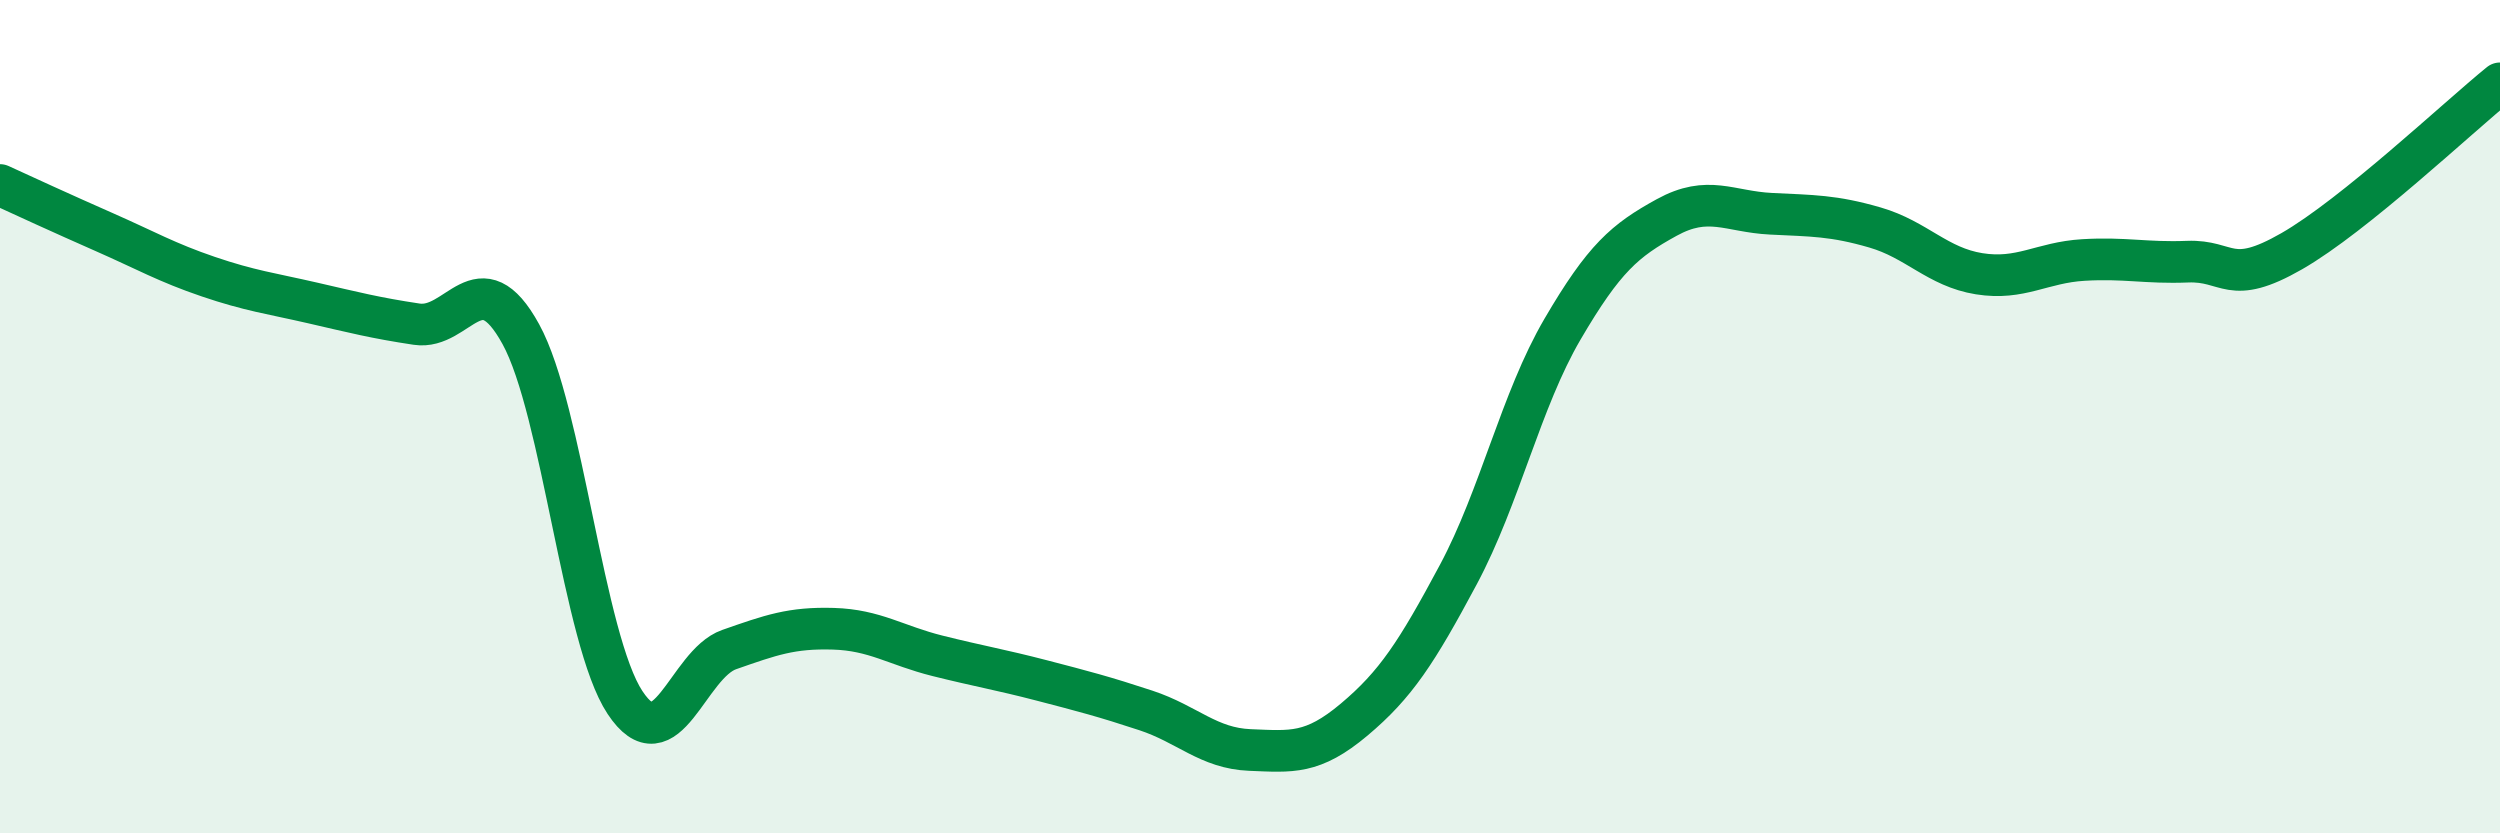
    <svg width="60" height="20" viewBox="0 0 60 20" xmlns="http://www.w3.org/2000/svg">
      <path
        d="M 0,4.44 C 0.5,4.67 1.5,5.13 2.5,5.57 C 3.5,6.01 4,6.3 5,6.64 C 6,6.98 6.5,7.04 7.5,7.27 C 8.5,7.5 9,7.63 10,7.78 C 11,7.93 11.5,6.2 12.5,8.02 C 13.5,9.84 14,15.35 15,16.86 C 16,18.37 16.5,15.94 17.5,15.59 C 18.5,15.24 19,15.06 20,15.09 C 21,15.12 21.5,15.49 22.5,15.74 C 23.5,15.99 24,16.07 25,16.33 C 26,16.59 26.5,16.72 27.5,17.05 C 28.5,17.38 29,17.96 30,18 C 31,18.04 31.5,18.11 32.5,17.27 C 33.5,16.43 34,15.66 35,13.79 C 36,11.92 36.5,9.61 37.5,7.9 C 38.5,6.19 39,5.77 40,5.22 C 41,4.67 41.5,5.08 42.5,5.13 C 43.5,5.18 44,5.17 45,5.46 C 46,5.75 46.5,6.41 47.5,6.57 C 48.5,6.73 49,6.3 50,6.24 C 51,6.18 51.5,6.32 52.5,6.28 C 53.5,6.24 53.5,6.89 55,6.03 C 56.5,5.17 59,2.81 60,2L60 20L0 20Z"
        fill="#008740"
        opacity="0.1"
        stroke-linecap="round"
        stroke-linejoin="round"
      />
      <path
        d="M 0,4.44 C 0.5,4.67 1.5,5.13 2.5,5.57 C 3.5,6.01 4,6.3 5,6.64 C 6,6.98 6.5,7.04 7.5,7.27 C 8.5,7.5 9,7.63 10,7.78 C 11,7.93 11.5,6.2 12.5,8.02 C 13.5,9.84 14,15.35 15,16.86 C 16,18.37 16.5,15.94 17.5,15.59 C 18.5,15.24 19,15.06 20,15.09 C 21,15.12 21.5,15.49 22.5,15.74 C 23.5,15.99 24,16.07 25,16.33 C 26,16.59 26.5,16.72 27.5,17.05 C 28.5,17.38 29,17.96 30,18 C 31,18.04 31.5,18.11 32.5,17.27 C 33.5,16.43 34,15.66 35,13.79 C 36,11.92 36.5,9.61 37.5,7.9 C 38.5,6.19 39,5.77 40,5.22 C 41,4.67 41.5,5.08 42.5,5.13 C 43.5,5.18 44,5.17 45,5.46 C 46,5.75 46.5,6.41 47.5,6.57 C 48.5,6.73 49,6.3 50,6.24 C 51,6.18 51.5,6.32 52.5,6.28 C 53.5,6.24 53.5,6.89 55,6.03 C 56.5,5.17 59,2.81 60,2"
        stroke="#008740"
        stroke-width="1"
        fill="none"
        stroke-linecap="round"
        stroke-linejoin="round"
      />
    </svg>
  
